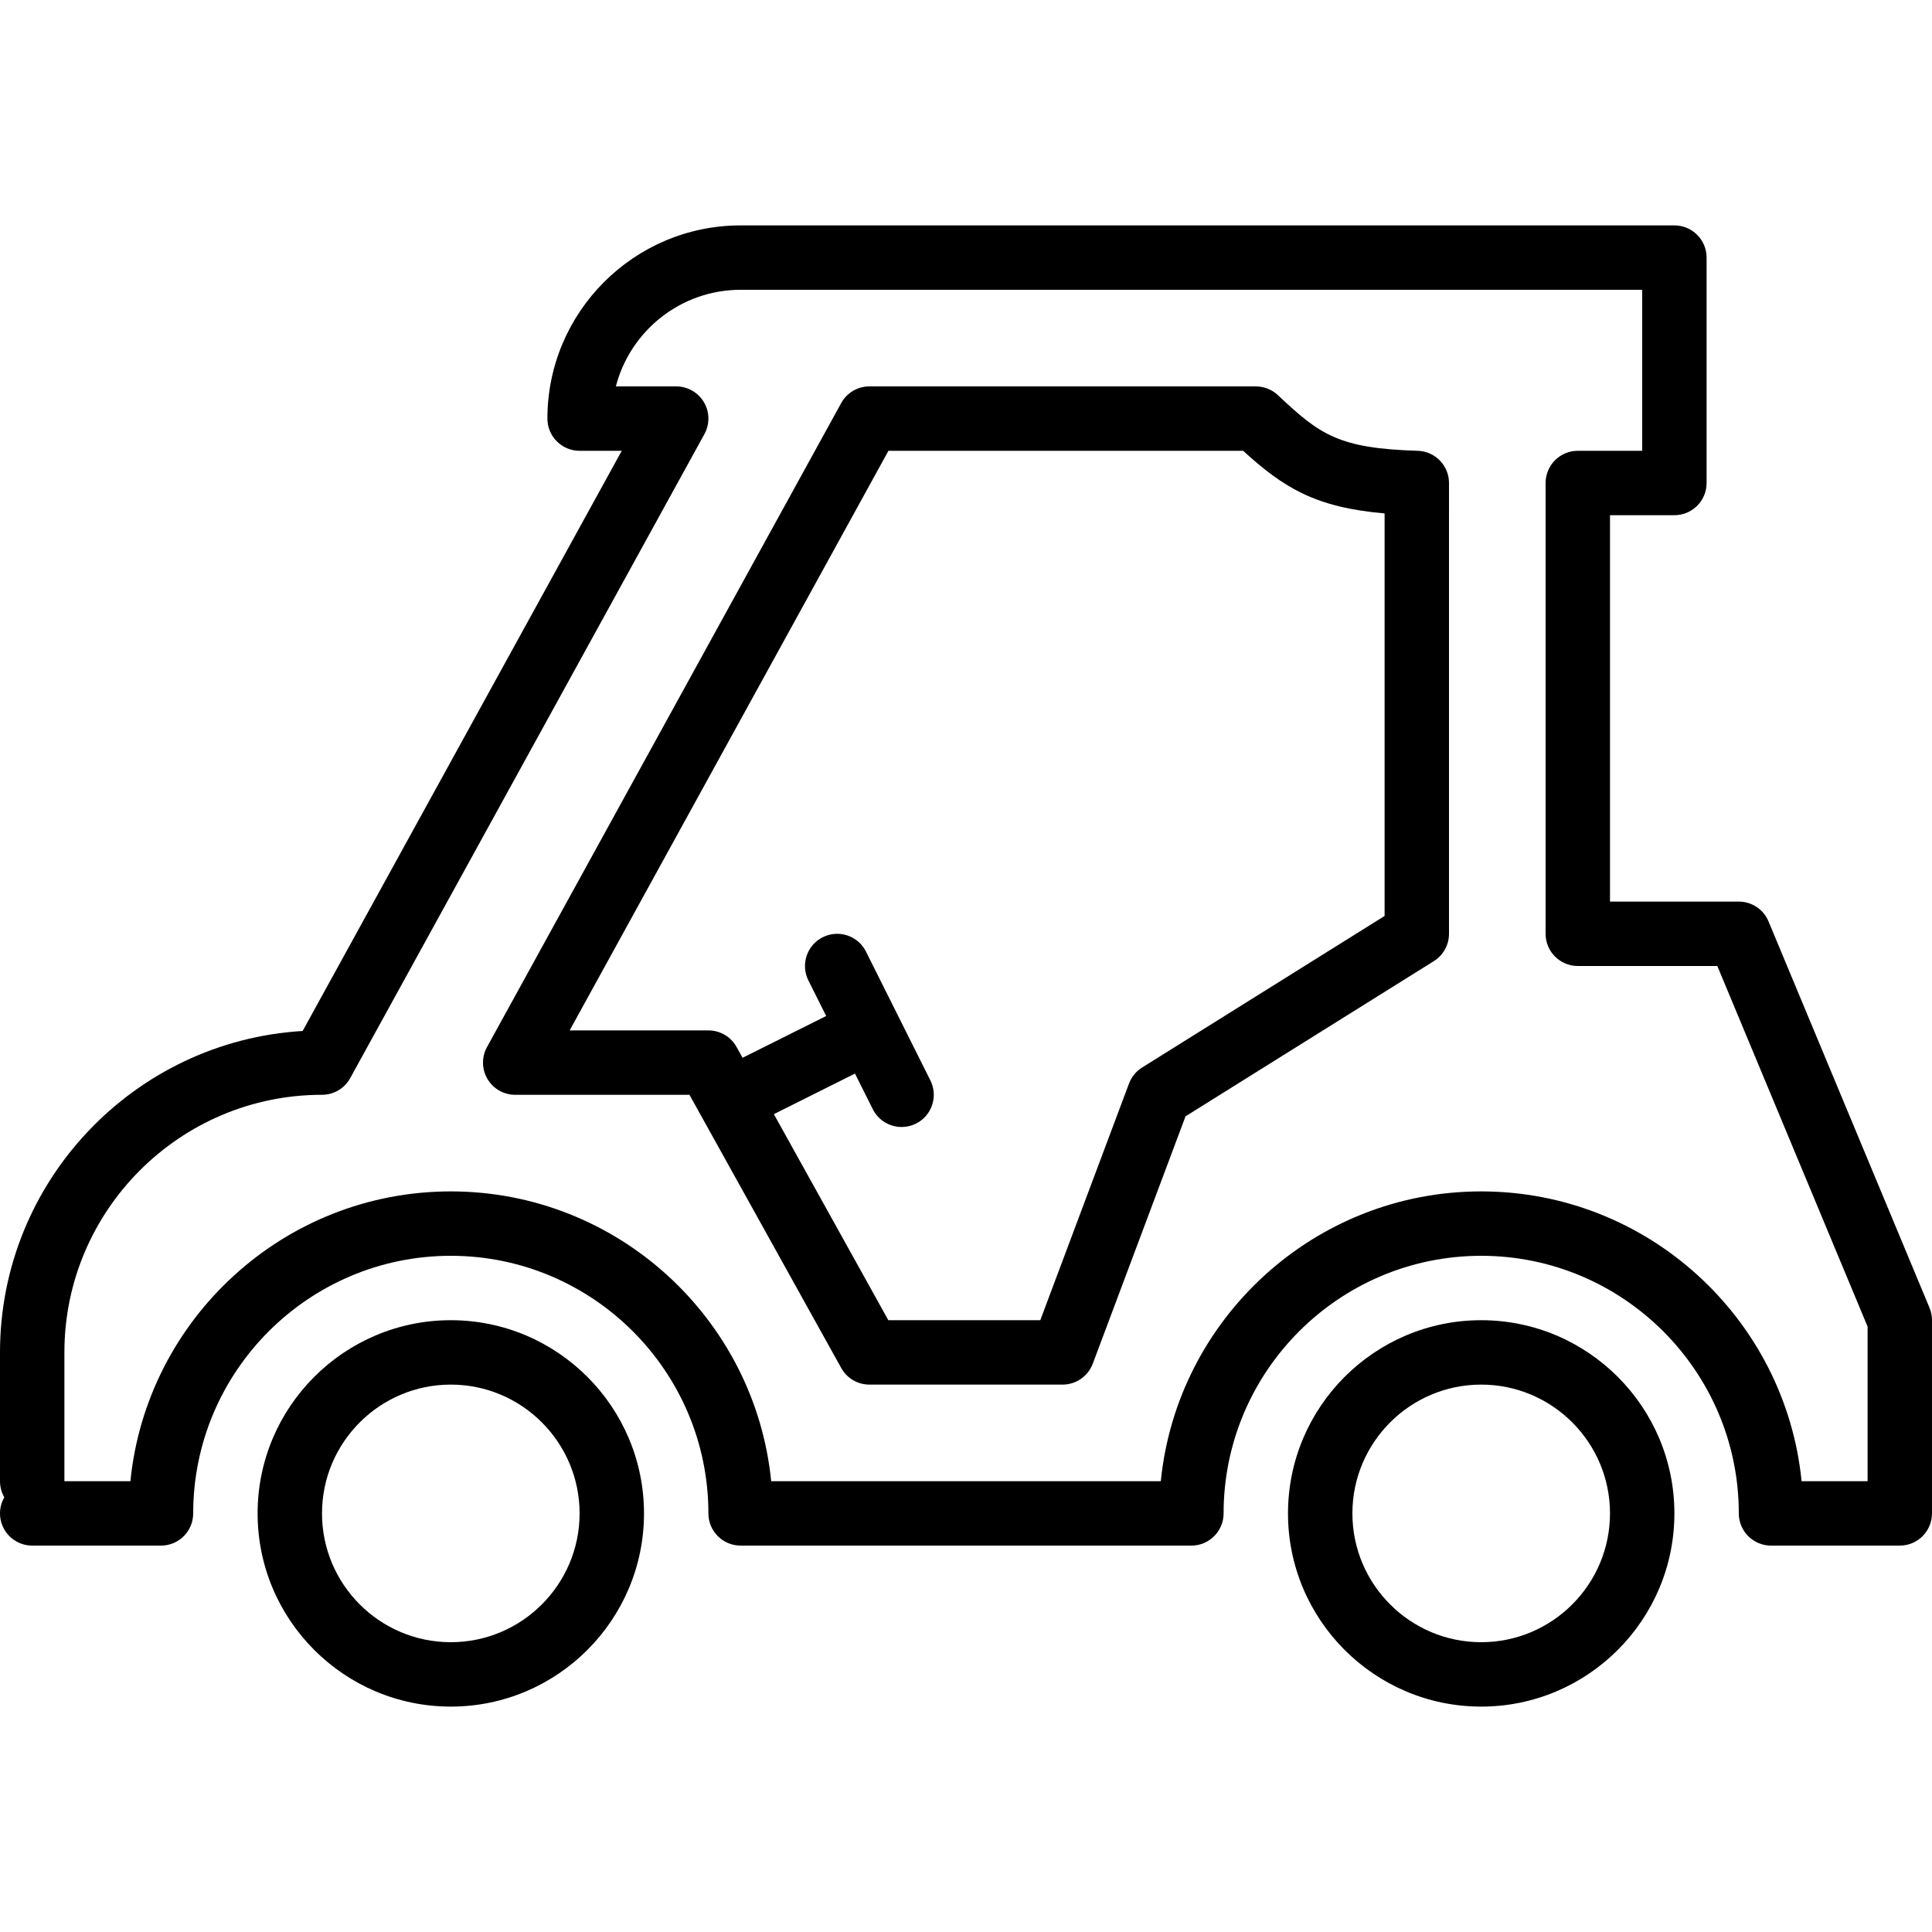 <?xml version="1.0" encoding="iso-8859-1"?>
<!-- Uploaded to: SVG Repo, www.svgrepo.com, Generator: SVG Repo Mixer Tools -->
<svg fill="#000000" height="800px" width="800px" version="1.1" id="Layer_1" xmlns="http://www.w3.org/2000/svg" xmlns:xlink="http://www.w3.org/1999/xlink" 
	 viewBox="0 0 512 512" xml:space="preserve">
<g>
	<g>
		<path d="M119.467,349.867c-28.237,0-51.2,22.963-51.2,51.2c0,28.237,22.963,51.2,51.2,51.2s51.2-22.963,51.2-51.2
			C170.667,372.83,147.703,349.867,119.467,349.867z M119.467,435.2c-18.825,0-34.133-15.309-34.133-34.133
			c0-18.825,15.309-34.133,34.133-34.133s34.133,15.309,34.133,34.133C153.6,419.891,138.291,435.2,119.467,435.2z"/>
	</g>
</g>
<g>
	<g>
		<path d="M392.533,349.867c-28.237,0-51.2,22.963-51.2,51.2c0,28.237,22.963,51.2,51.2,51.2c28.237,0,51.2-22.963,51.2-51.2
			C443.733,372.83,420.77,349.867,392.533,349.867z M392.533,435.2c-18.825,0-34.133-15.309-34.133-34.133
			c0-18.825,15.309-34.133,34.133-34.133c18.825,0,34.133,15.309,34.133,34.133C426.667,419.891,411.358,435.2,392.533,435.2z"/>
	</g>
</g>
<g>
	<g>
		<path d="M511.343,346.581l-42.667-102.4c-1.323-3.174-4.429-5.248-7.876-5.248h-34.133v-102.4h17.067
			c4.71,0,8.533-3.823,8.533-8.533V68.267c0-4.71-3.823-8.533-8.533-8.533H196.267c-28.237,0-51.2,22.963-51.2,51.2
			c0,4.71,3.823,8.533,8.533,8.533h11.17L80.205,273.22C35.533,275.883,0,313.071,0,358.4v34.133c0,1.553,0.418,3.012,1.143,4.267
			C0.418,398.054,0,399.514,0,401.067c0,4.71,3.823,8.533,8.533,8.533h34.133c4.71,0,8.533-3.823,8.533-8.533
			c0-37.641,30.626-68.267,68.267-68.267c37.641,0,68.267,30.626,68.267,68.267c0,4.71,3.823,8.533,8.533,8.533h119.467
			c4.71,0,8.533-3.823,8.533-8.533c0-37.641,30.626-68.267,68.267-68.267c37.641,0,68.267,30.626,68.267,68.267
			c0,4.71,3.823,8.533,8.533,8.533h34.133c4.71,0,8.533-3.823,8.533-8.533v-51.2C512,348.74,511.778,347.622,511.343,346.581z
			 M494.933,392.533H477.44c-4.292-43.059-40.738-76.8-84.907-76.8c-44.169,0-80.614,33.741-84.907,76.8H204.373
			c-4.292-43.059-40.738-76.8-84.907-76.8s-80.614,33.741-84.907,76.8H17.067V358.4c0-37.641,30.626-68.267,68.267-68.267
			c3.115,0,5.982-1.698,7.475-4.42l93.867-170.667c1.451-2.645,1.408-5.862-0.128-8.457c-1.536-2.594-4.326-4.19-7.347-4.19h-15.991
			c3.806-14.703,17.186-25.6,33.058-25.6H435.2v42.667h-17.067c-4.71,0-8.533,3.823-8.533,8.533v119.467
			c0,4.71,3.823,8.533,8.533,8.533h36.975l39.825,95.573V392.533z"/>
	</g>
</g>
<g>
	<g>
		<path d="M375.723,119.467c-21.035-0.631-25.95-4.284-37.069-14.754c-1.587-1.485-3.678-2.313-5.854-2.313H230.4
			c-3.115,0-5.982,1.698-7.475,4.42l-93.867,170.667c-1.451,2.645-1.408,5.862,0.128,8.457c1.536,2.594,4.326,4.19,7.347,4.19
			h46.182l40.226,72.414c1.502,2.705,4.361,4.386,7.458,4.386h51.2c3.558,0,6.741-2.21,7.996-5.538l24.585-65.562l65.809-41.131
			c2.492-1.562,4.011-4.292,4.011-7.236V128C384,123.383,380.331,119.612,375.723,119.467z M366.933,242.739l-64.256,40.158
			c-1.596,0.998-2.816,2.483-3.473,4.241l-23.518,62.729h-40.269l-30.336-54.605l21.495-10.752l4.719,9.429
			c1.502,3.004,4.514,4.727,7.646,4.727c1.28,0,2.586-0.29,3.806-0.896c4.215-2.108,5.922-7.236,3.814-11.452l-17.067-34.133
			c-2.108-4.215-7.219-5.922-11.452-3.814c-4.215,2.108-5.922,7.236-3.814,11.452l4.719,9.429l-22.161,11.076l-1.596-2.876
			c-1.502-2.705-4.361-4.386-7.458-4.386h-36.77l84.48-153.6h94.003c10.82,9.873,19.2,15.002,37.487,16.597V242.739z"/>
	</g>
</g>
</svg>
